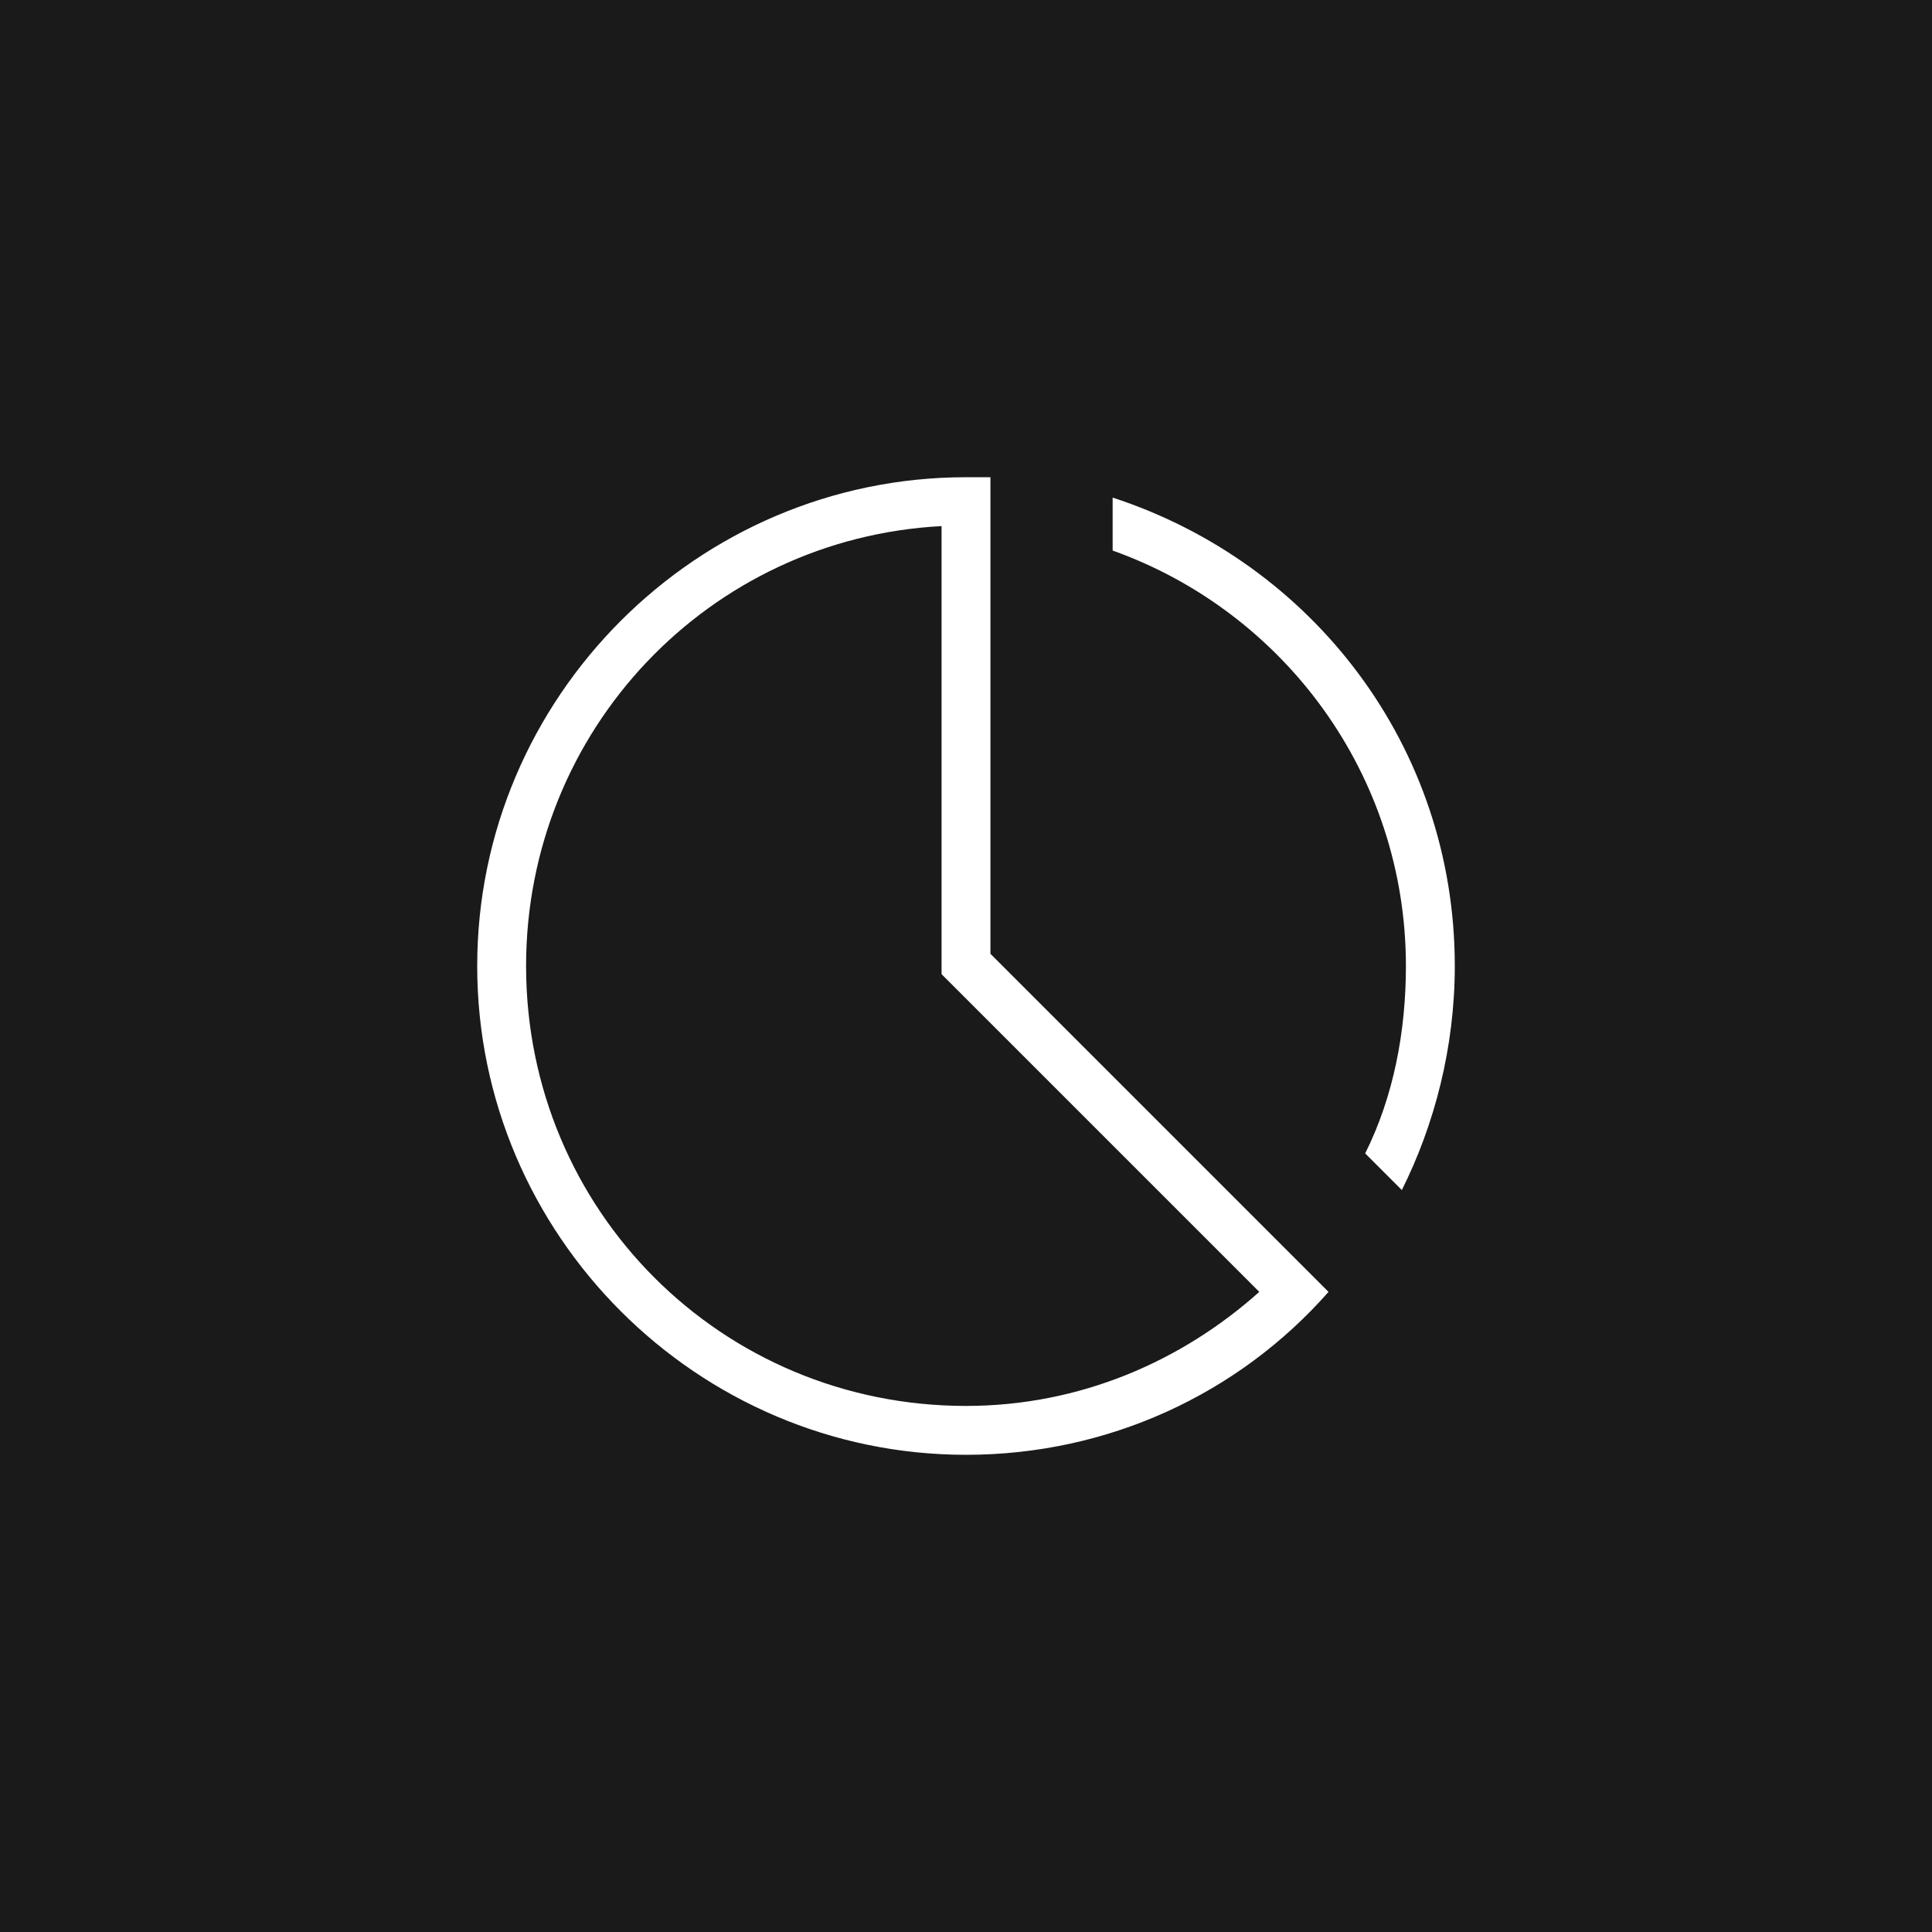 <svg width="120" height="120" viewBox="0 0 120 120" fill="none" xmlns="http://www.w3.org/2000/svg">
<rect x="0" y="0" width="120" height="120" fill="#808080" stroke="none"/>
<g clip-path="url(#clip0_2895_39623)">
<rect width="120" height="120" fill="#1A1A1A"/>
<path d="M81.252 78.976L61.518 59.242V30.147V29.641C61.012 29.641 60.506 29.641 60 29.641C43.302 29.641 29.64 43.303 29.64 60.001C29.64 76.699 43.302 90.361 60 90.361C68.855 90.361 76.951 86.566 82.517 80.241L81.252 78.976ZM32.676 60.001C32.676 45.327 44.061 33.436 58.482 32.677V60.507L78.216 80.241C73.409 84.542 67.084 87.325 60 87.325C44.82 87.325 32.676 75.181 32.676 60.001ZM90.36 60.001C90.36 65.061 89.095 69.868 87.071 73.916L84.794 71.639C86.565 68.097 87.324 64.049 87.324 60.001C87.324 48.11 79.734 37.99 69.108 34.195V30.906C81.505 34.954 90.36 46.339 90.36 60.001Z" fill="white"/>
</g>
<defs>
<clipPath id="clip0_2895_39623">
<rect width="120" height="120" fill="white"/>
</clipPath>
</defs>
</svg>
